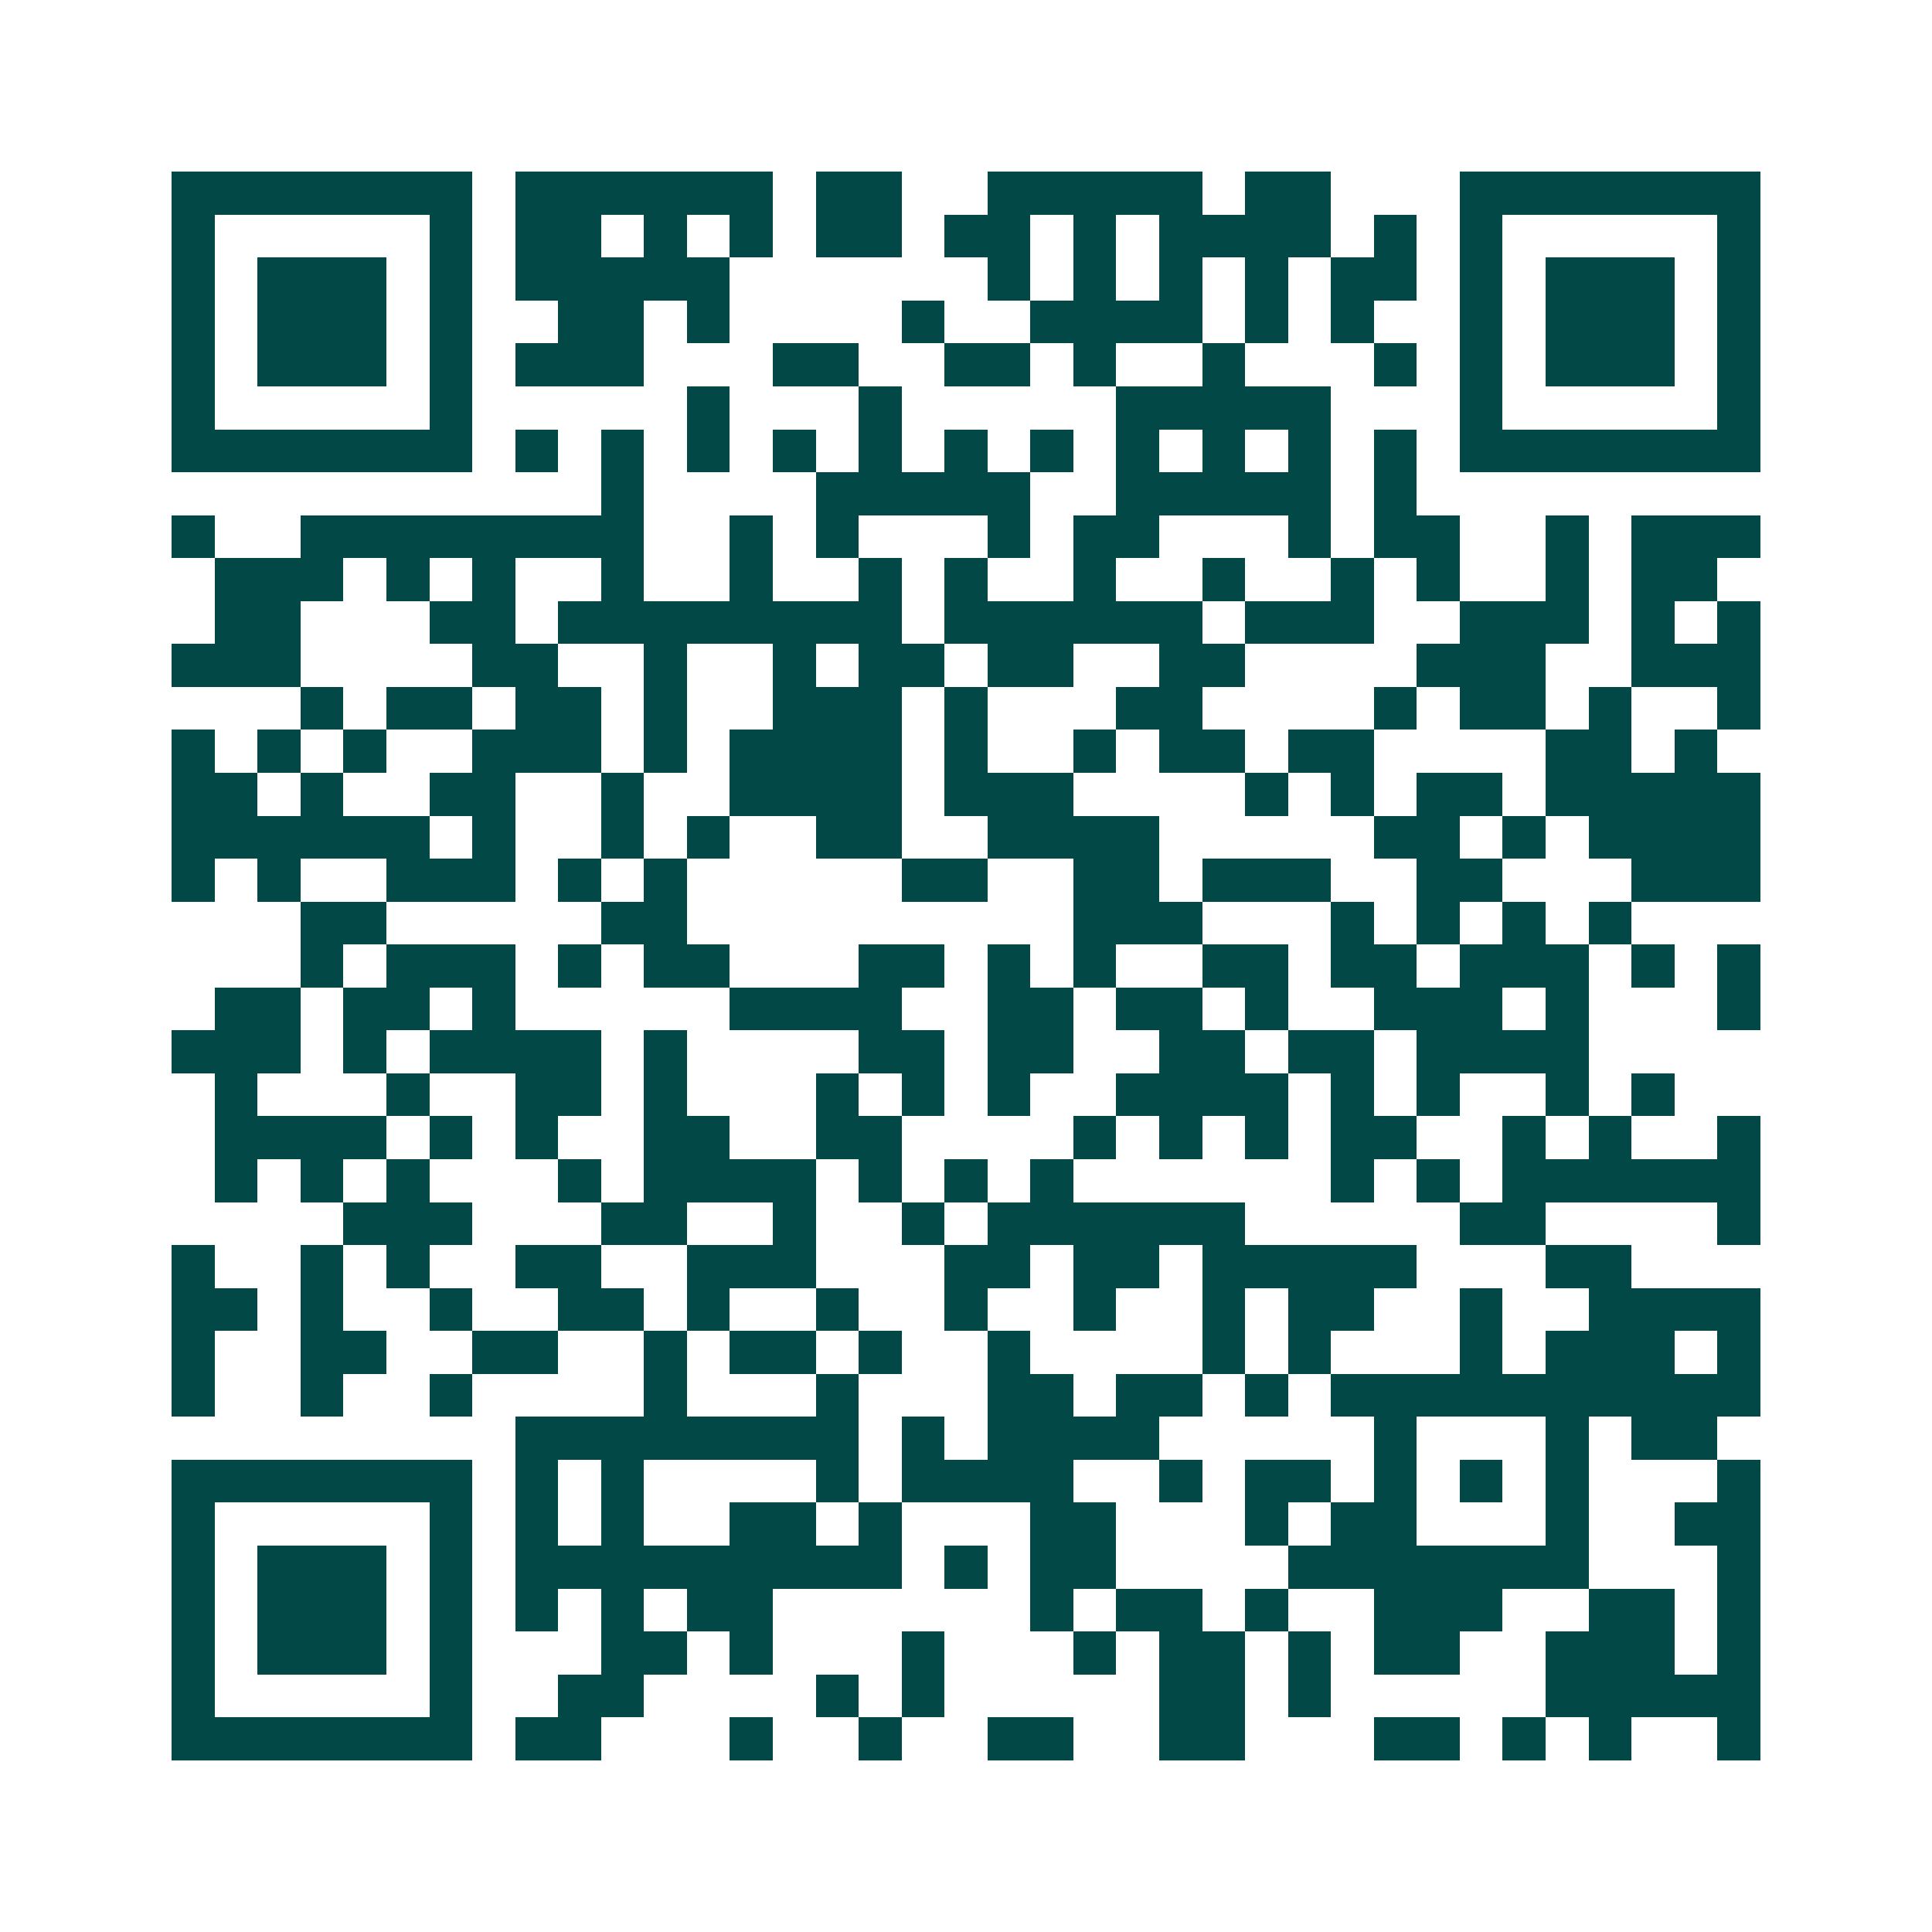 <svg xmlns="http://www.w3.org/2000/svg" width="200" height="200" viewBox="0 0 45 45" shape-rendering="crispEdges"><path fill="#ffffff" d="M0 0h45v45H0z"/><path stroke="#014847" d="M4 4.5h7m1 0h6m1 0h2m2 0h5m1 0h2m3 0h7M4 5.5h1m5 0h1m1 0h2m1 0h1m1 0h1m1 0h2m1 0h2m1 0h1m1 0h4m1 0h1m1 0h1m5 0h1M4 6.5h1m1 0h3m1 0h1m1 0h5m6 0h1m1 0h1m1 0h1m1 0h1m1 0h2m1 0h1m1 0h3m1 0h1M4 7.5h1m1 0h3m1 0h1m2 0h2m1 0h1m4 0h1m2 0h4m1 0h1m1 0h1m2 0h1m1 0h3m1 0h1M4 8.5h1m1 0h3m1 0h1m1 0h3m3 0h2m2 0h2m1 0h1m2 0h1m3 0h1m1 0h1m1 0h3m1 0h1M4 9.5h1m5 0h1m5 0h1m3 0h1m5 0h5m3 0h1m5 0h1M4 10.5h7m1 0h1m1 0h1m1 0h1m1 0h1m1 0h1m1 0h1m1 0h1m1 0h1m1 0h1m1 0h1m1 0h1m1 0h7M14 11.5h1m4 0h5m2 0h5m1 0h1M4 12.5h1m2 0h8m2 0h1m1 0h1m3 0h1m1 0h2m3 0h1m1 0h2m2 0h1m1 0h3M5 13.5h3m1 0h1m1 0h1m2 0h1m2 0h1m2 0h1m1 0h1m2 0h1m2 0h1m2 0h1m1 0h1m2 0h1m1 0h2M5 14.5h2m3 0h2m1 0h8m1 0h6m1 0h3m2 0h3m1 0h1m1 0h1M4 15.5h3m4 0h2m2 0h1m2 0h1m1 0h2m1 0h2m2 0h2m4 0h3m2 0h3M7 16.5h1m1 0h2m1 0h2m1 0h1m2 0h3m1 0h1m3 0h2m4 0h1m1 0h2m1 0h1m2 0h1M4 17.5h1m1 0h1m1 0h1m2 0h3m1 0h1m1 0h4m1 0h1m2 0h1m1 0h2m1 0h2m4 0h2m1 0h1M4 18.5h2m1 0h1m2 0h2m2 0h1m2 0h4m1 0h3m4 0h1m1 0h1m1 0h2m1 0h5M4 19.5h6m1 0h1m2 0h1m1 0h1m2 0h2m2 0h4m5 0h2m1 0h1m1 0h4M4 20.5h1m1 0h1m2 0h3m1 0h1m1 0h1m5 0h2m2 0h2m1 0h3m2 0h2m3 0h3M7 21.5h2m5 0h2m9 0h3m3 0h1m1 0h1m1 0h1m1 0h1M7 22.5h1m1 0h3m1 0h1m1 0h2m3 0h2m1 0h1m1 0h1m2 0h2m1 0h2m1 0h3m1 0h1m1 0h1M5 23.5h2m1 0h2m1 0h1m5 0h4m2 0h2m1 0h2m1 0h1m2 0h3m1 0h1m3 0h1M4 24.5h3m1 0h1m1 0h4m1 0h1m4 0h2m1 0h2m2 0h2m1 0h2m1 0h4M5 25.5h1m3 0h1m2 0h2m1 0h1m3 0h1m1 0h1m1 0h1m2 0h4m1 0h1m1 0h1m2 0h1m1 0h1M5 26.5h4m1 0h1m1 0h1m2 0h2m2 0h2m4 0h1m1 0h1m1 0h1m1 0h2m2 0h1m1 0h1m2 0h1M5 27.5h1m1 0h1m1 0h1m3 0h1m1 0h4m1 0h1m1 0h1m1 0h1m6 0h1m1 0h1m1 0h6M8 28.5h3m3 0h2m2 0h1m2 0h1m1 0h6m5 0h2m4 0h1M4 29.5h1m2 0h1m1 0h1m2 0h2m2 0h3m3 0h2m1 0h2m1 0h5m3 0h2M4 30.5h2m1 0h1m2 0h1m2 0h2m1 0h1m2 0h1m2 0h1m2 0h1m2 0h1m1 0h2m2 0h1m2 0h4M4 31.5h1m2 0h2m2 0h2m2 0h1m1 0h2m1 0h1m2 0h1m4 0h1m1 0h1m3 0h1m1 0h3m1 0h1M4 32.5h1m2 0h1m2 0h1m4 0h1m3 0h1m3 0h2m1 0h2m1 0h1m1 0h10M12 33.5h8m1 0h1m1 0h4m5 0h1m3 0h1m1 0h2M4 34.5h7m1 0h1m1 0h1m4 0h1m1 0h4m2 0h1m1 0h2m1 0h1m1 0h1m1 0h1m3 0h1M4 35.5h1m5 0h1m1 0h1m1 0h1m2 0h2m1 0h1m3 0h2m3 0h1m1 0h2m3 0h1m2 0h2M4 36.5h1m1 0h3m1 0h1m1 0h9m1 0h1m1 0h2m4 0h7m3 0h1M4 37.5h1m1 0h3m1 0h1m1 0h1m1 0h1m1 0h2m6 0h1m1 0h2m1 0h1m2 0h3m2 0h2m1 0h1M4 38.5h1m1 0h3m1 0h1m3 0h2m1 0h1m3 0h1m3 0h1m1 0h2m1 0h1m1 0h2m2 0h3m1 0h1M4 39.5h1m5 0h1m2 0h2m4 0h1m1 0h1m5 0h2m1 0h1m5 0h5M4 40.5h7m1 0h2m3 0h1m2 0h1m2 0h2m2 0h2m3 0h2m1 0h1m1 0h1m2 0h1"/></svg>
